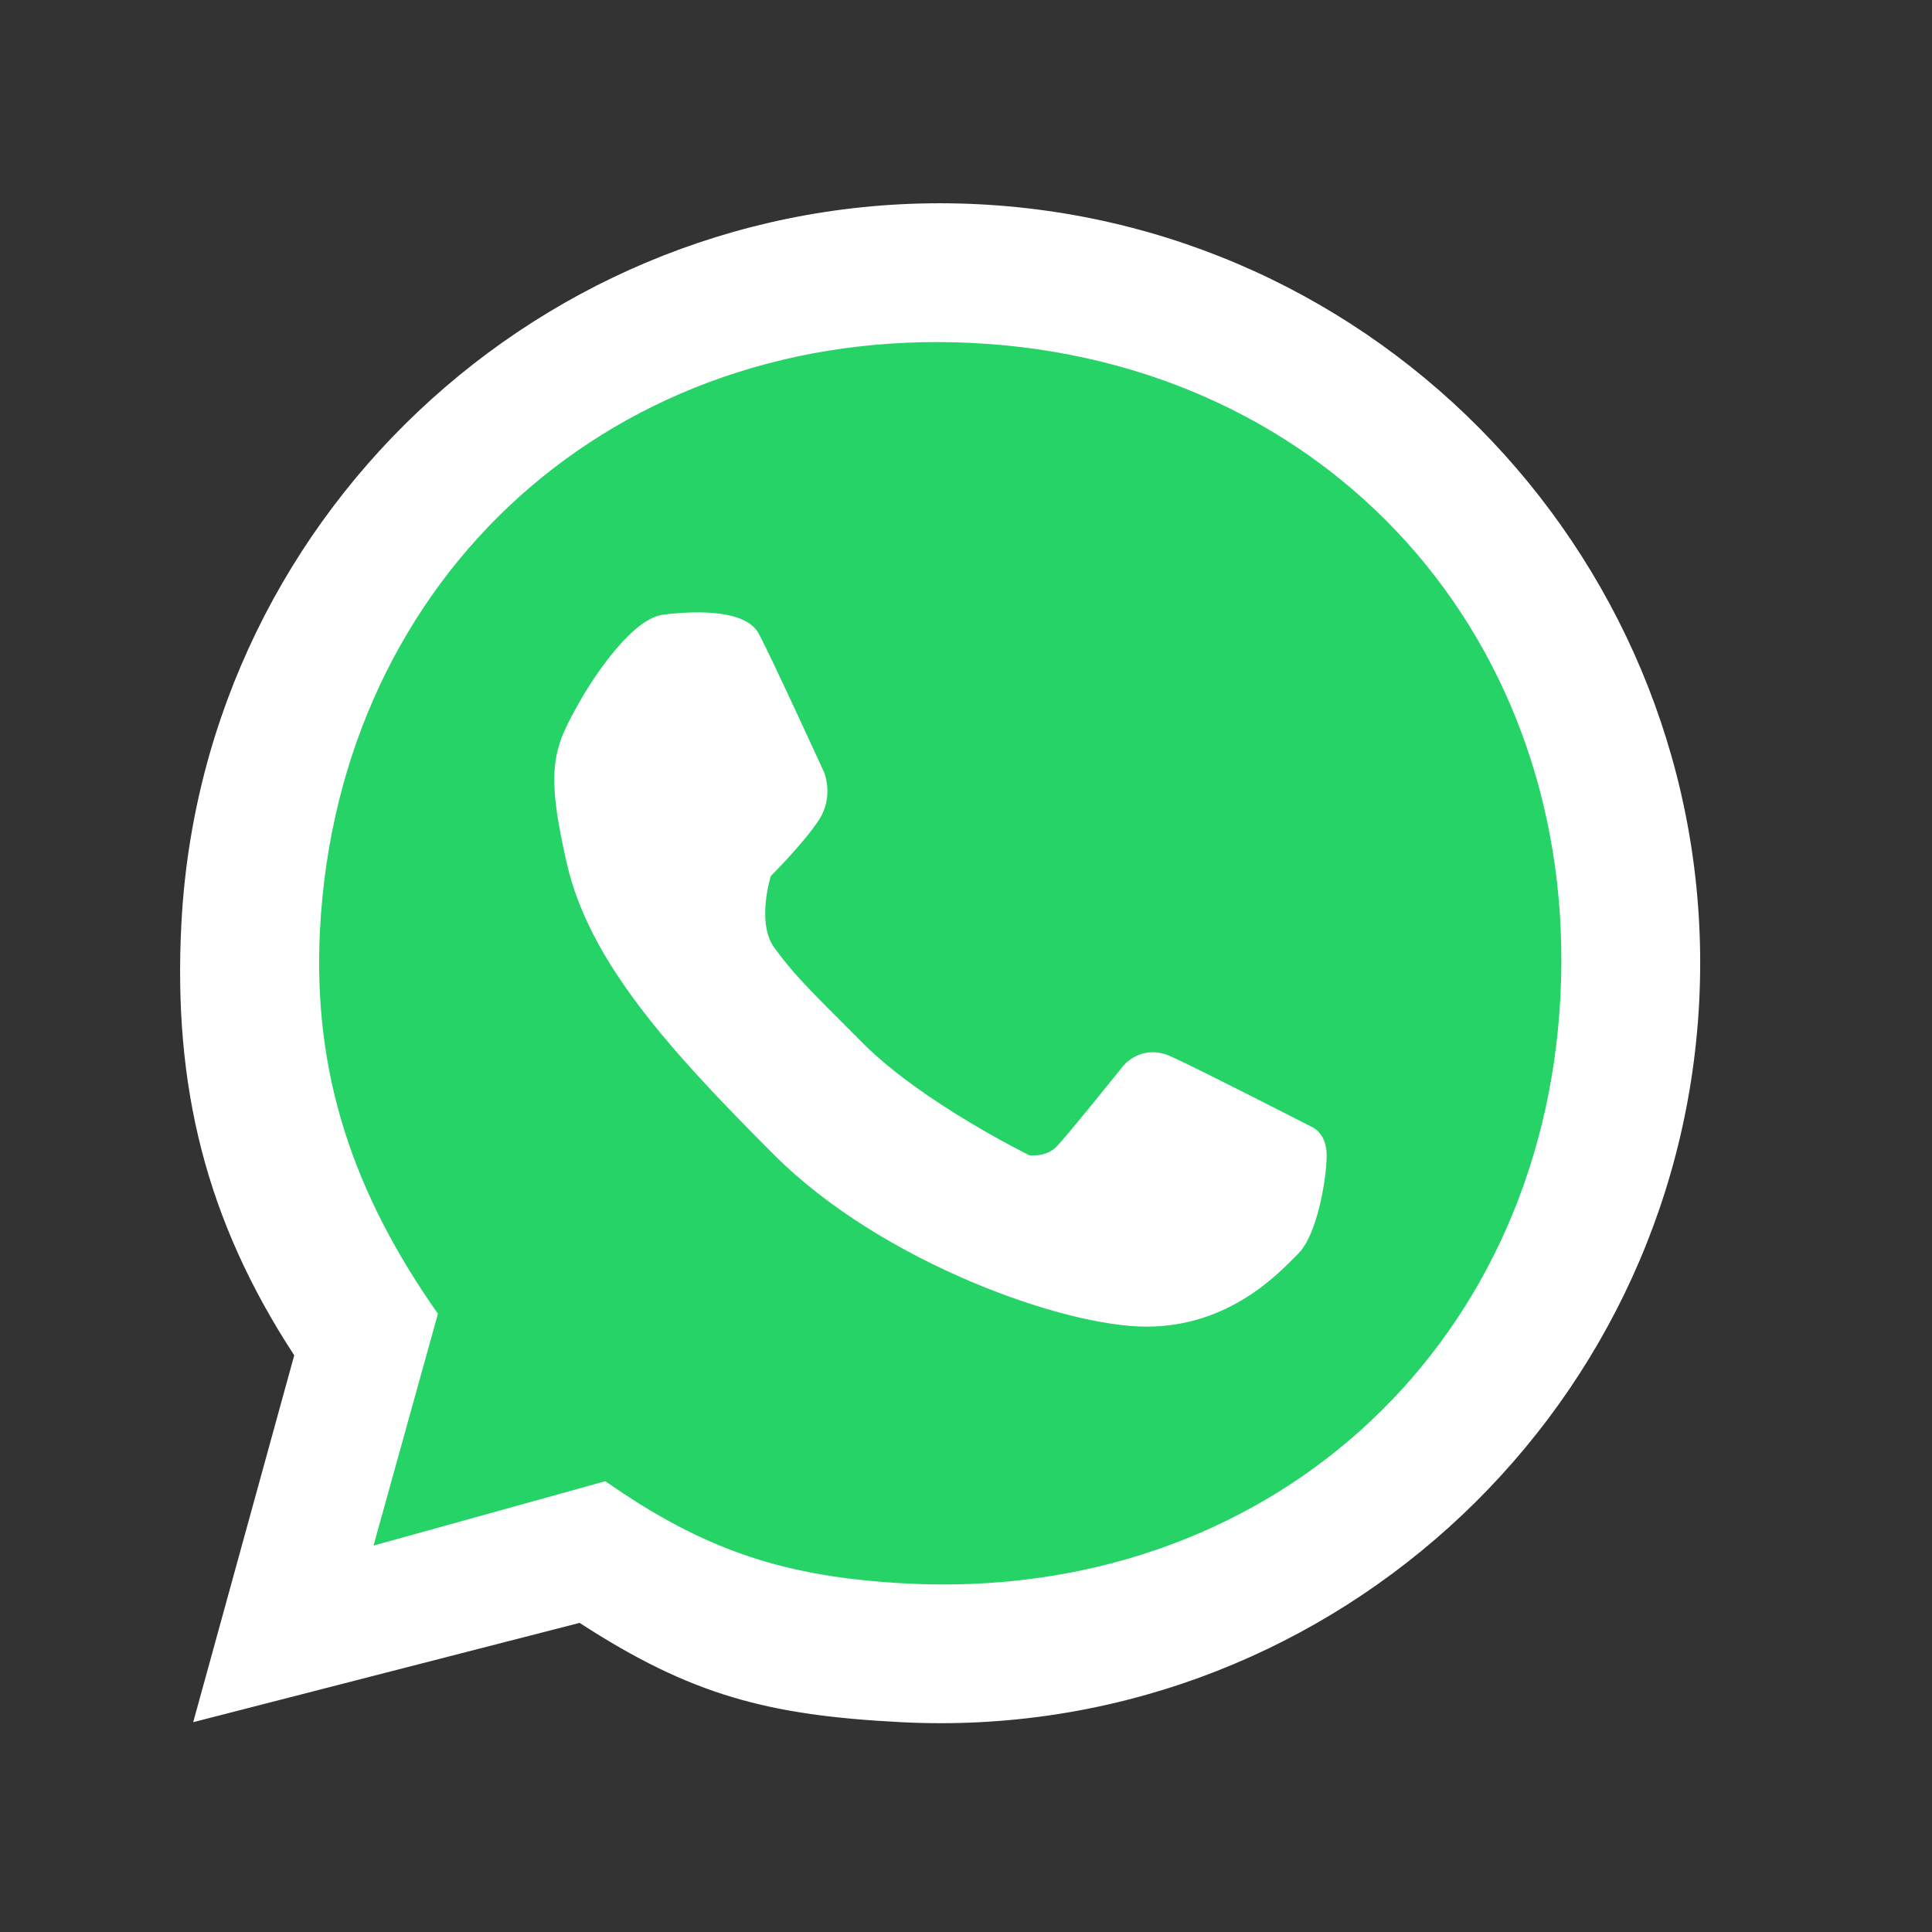 <svg viewBox="0 0 75 75" fill="none" xmlns="http://www.w3.org/2000/svg">
<rect x="0" y="0" width="75" height="75" fill="#333333" stroke="none"/>
<path d="M36.5 65C31.688 65 26.966 63.726 22.784 61.309L12.07 65L14.271 53.654C10.818 48.923 9 43.359 9 37.501C9 22.337 21.337 10 36.5 10C51.666 10 64 22.337 64 37.501C64 52.663 51.663 65 36.5 65Z" fill="#25D366"/>
<path d="M34.985 66.855C29.83 66.59 26.846 65.822 22.5 63L7.5 66.855L11.422 52.613C7.984 47.356 6.718 42.154 7.04 35.88C7.873 19.634 21.767 7.096 38.013 7.93C54.259 8.764 66.796 22.658 65.962 38.904C65.124 55.151 51.231 67.689 34.985 66.855ZM23.5 57.5C27.371 60.212 30.526 61.232 35.21 61.472C49.041 62.182 59.866 52.511 60.576 38.679C61.285 24.852 51.615 14.026 37.784 13.316C23.957 12.607 13.132 22.278 12.422 36.105C12.133 41.731 13.744 46.366 17 51L14.5 60L23.5 57.5Z" fill="white"/>
<path d="M22.604 27.061C22.604 27.061 24.337 24.034 25.747 23.861C27.157 23.688 28.975 23.688 29.462 24.61C29.954 25.533 32 30 32 30C32 30 32.375 30.923 31.799 31.817C31.222 32.712 29.925 34.005 29.925 34.005C29.925 34.005 29.345 35.821 30.067 36.8C30.788 37.779 31.187 38.191 33.5 40.5C35.809 42.813 39.958 44.847 39.958 44.847C39.958 44.847 40.591 44.931 40.998 44.529C41.401 44.126 43.593 41.389 43.593 41.389C43.593 41.389 44.294 40.483 45.467 41.015C46.635 41.547 50.908 43.739 50.908 43.739C50.908 43.739 51.501 43.956 51.501 44.847C51.501 45.742 51.138 47.925 50.401 48.663C49.663 49.404 47.748 51.5 44.501 51.5C41.253 51.5 34.185 48.965 30.067 44.847C25.944 40.724 22.862 37.304 22 33.5C21.13 29.7 21.5 29 22.604 27.061Z" fill="white"/>
</svg>
